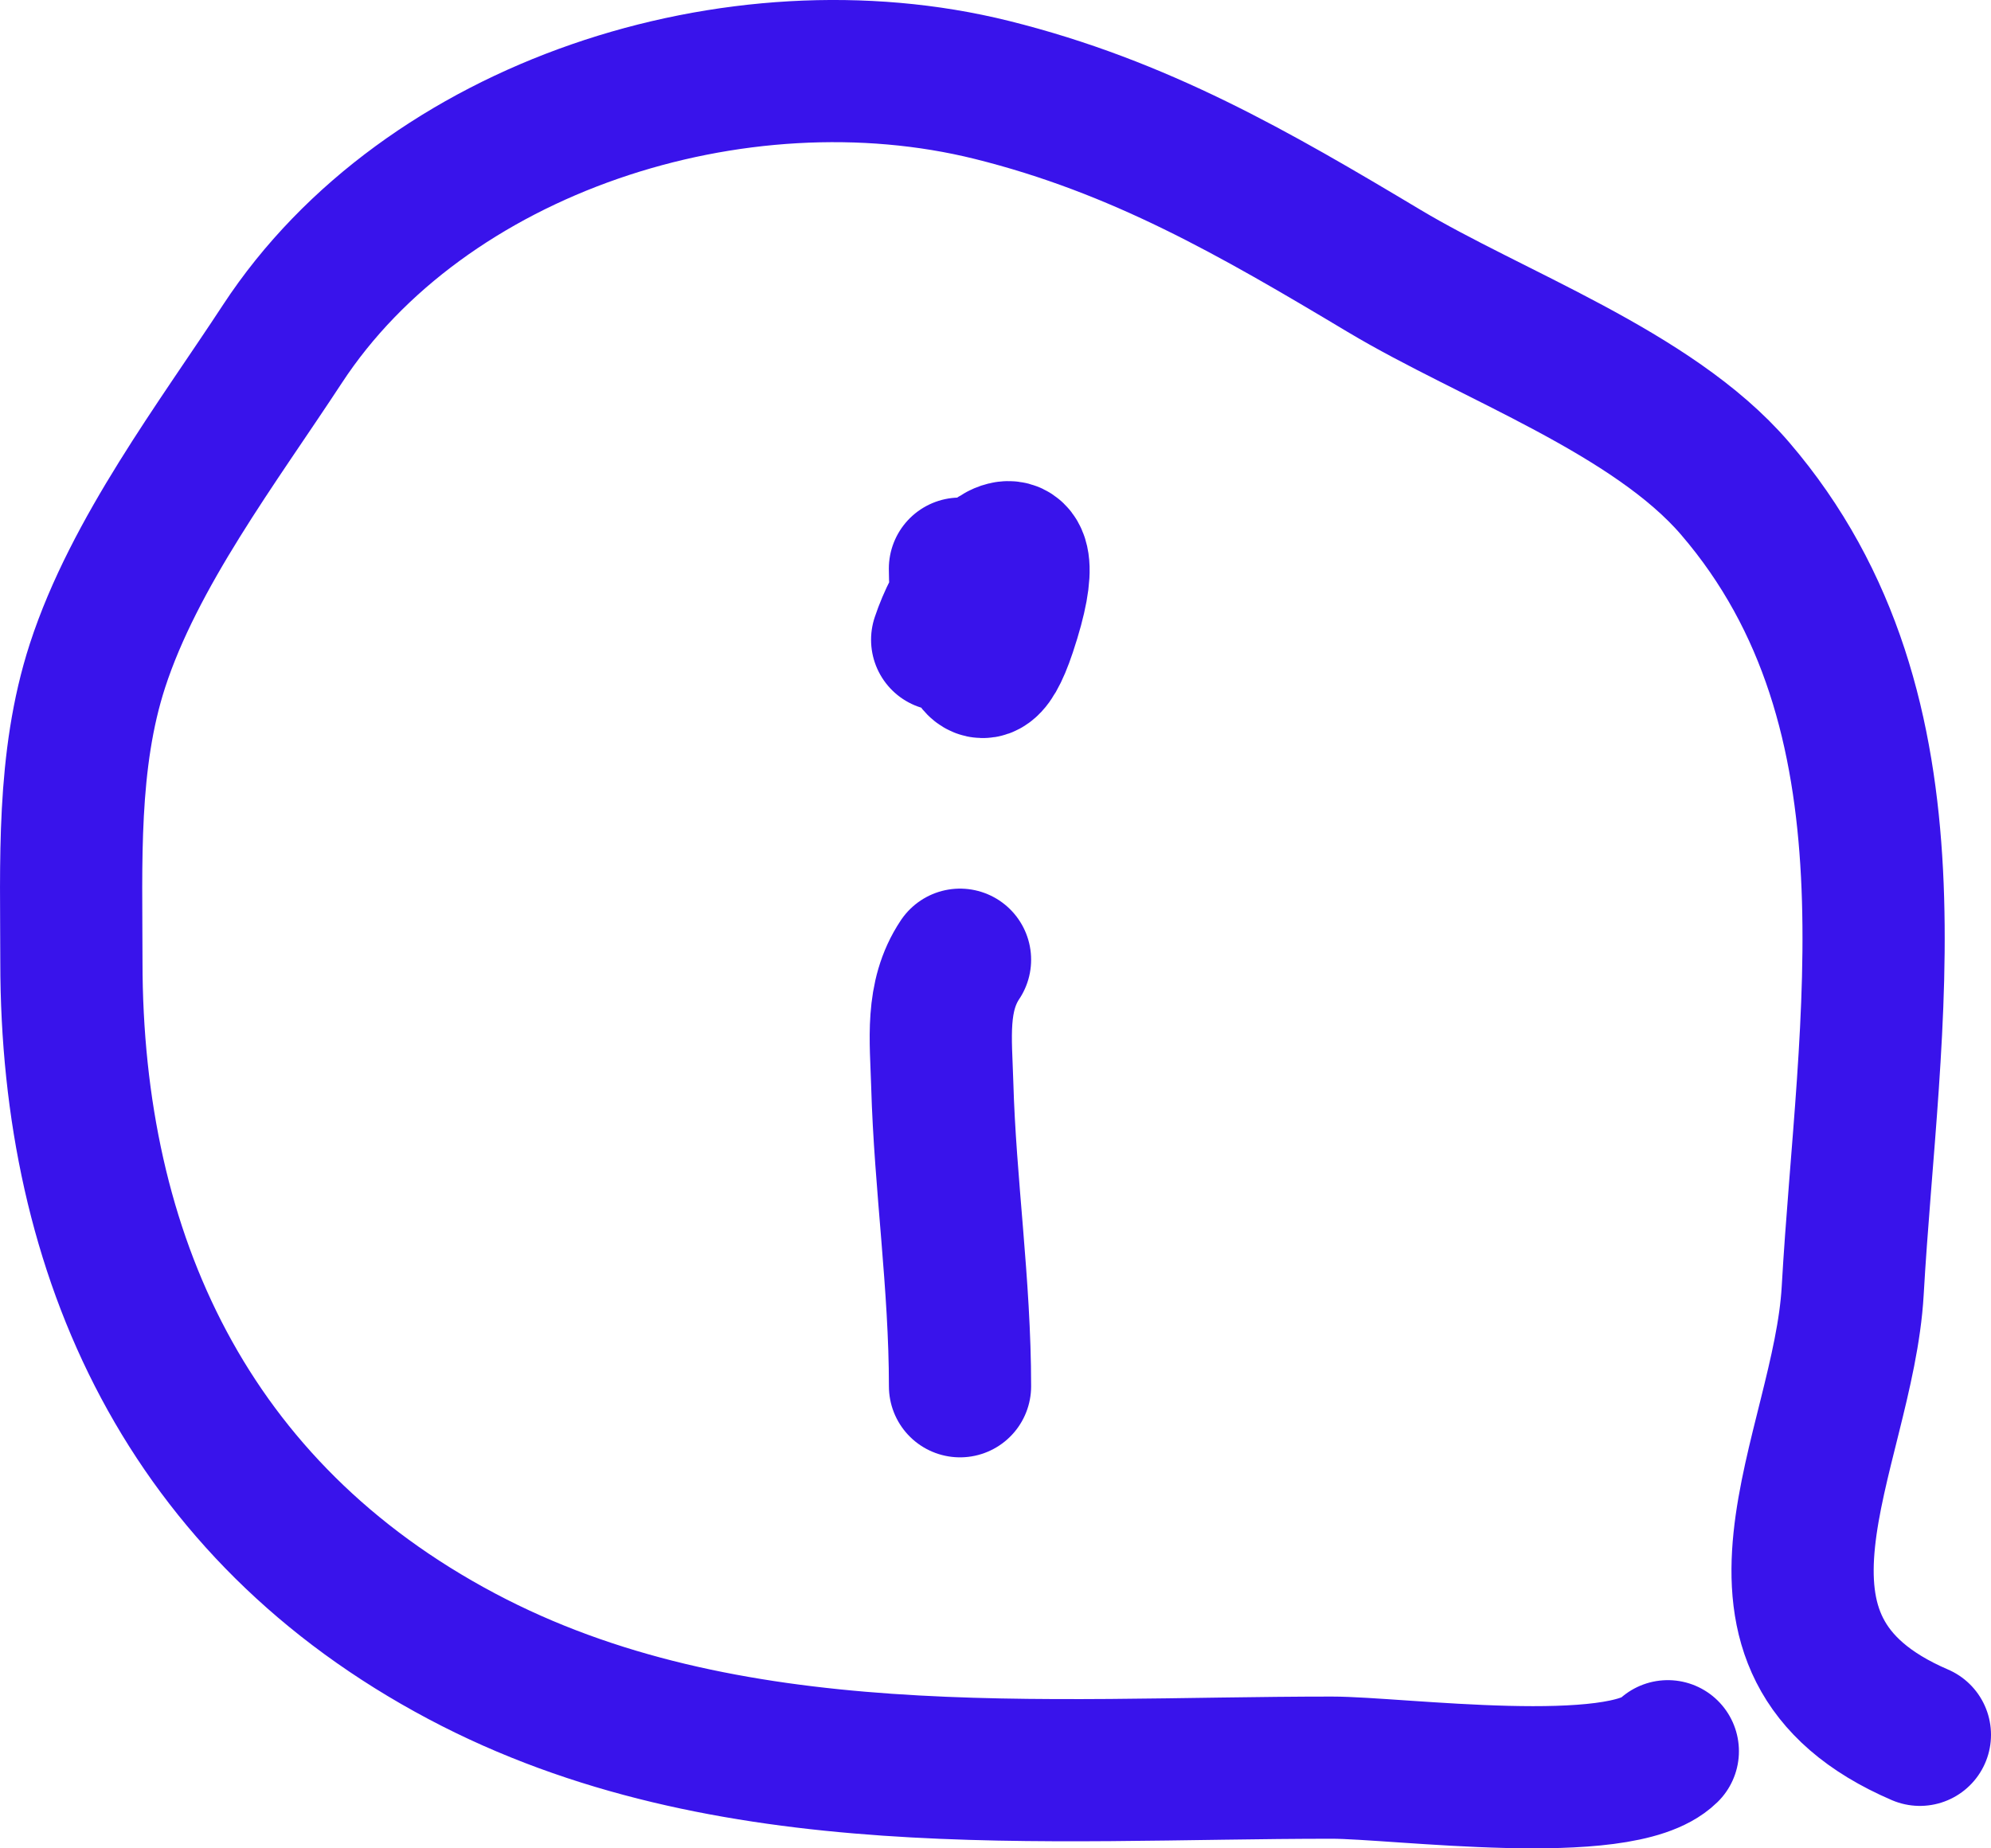 <?xml version="1.0" encoding="UTF-8"?> <svg xmlns="http://www.w3.org/2000/svg" width="28" height="26" viewBox="0 0 28 26" fill="none"><g clip-path="url(#clip0_3568_42)"><path d="M13.501 19.5C13.501 18.064 13.291 16.661 13.251 15.25C13.233 14.626 13.154 14.02 13.501 13.5" stroke="#3913EB" stroke-width="2" stroke-linecap="round"></path><path d="M13.5 7.999C13.5 8.584 13.689 10.209 14.139 8.861C14.766 6.98 13.629 7.863 13.25 8.999" stroke="#3913EB" stroke-width="2" stroke-linecap="round"></path><path d="M27 24.403C24.054 23.136 25.925 20.438 26.055 18.156C26.269 14.386 27.117 10.033 24.4 6.87C23.238 5.517 20.977 4.716 19.464 3.81C17.637 2.717 16.029 1.783 13.949 1.265C10.356 0.372 5.977 1.777 3.971 4.839C3.059 6.231 1.888 7.773 1.371 9.363C0.936 10.703 1.004 12.143 1.004 13.528C1.004 17.667 2.646 21.256 6.492 23.297C10.224 25.278 14.645 24.865 18.729 24.865C19.66 24.865 22.786 25.289 23.455 24.634" stroke="#3913EB" stroke-width="2" stroke-linecap="round"></path></g><defs><clipPath id="clip0_3568_42"><rect width="28" height="26" fill="white"></rect></clipPath></defs></svg> 